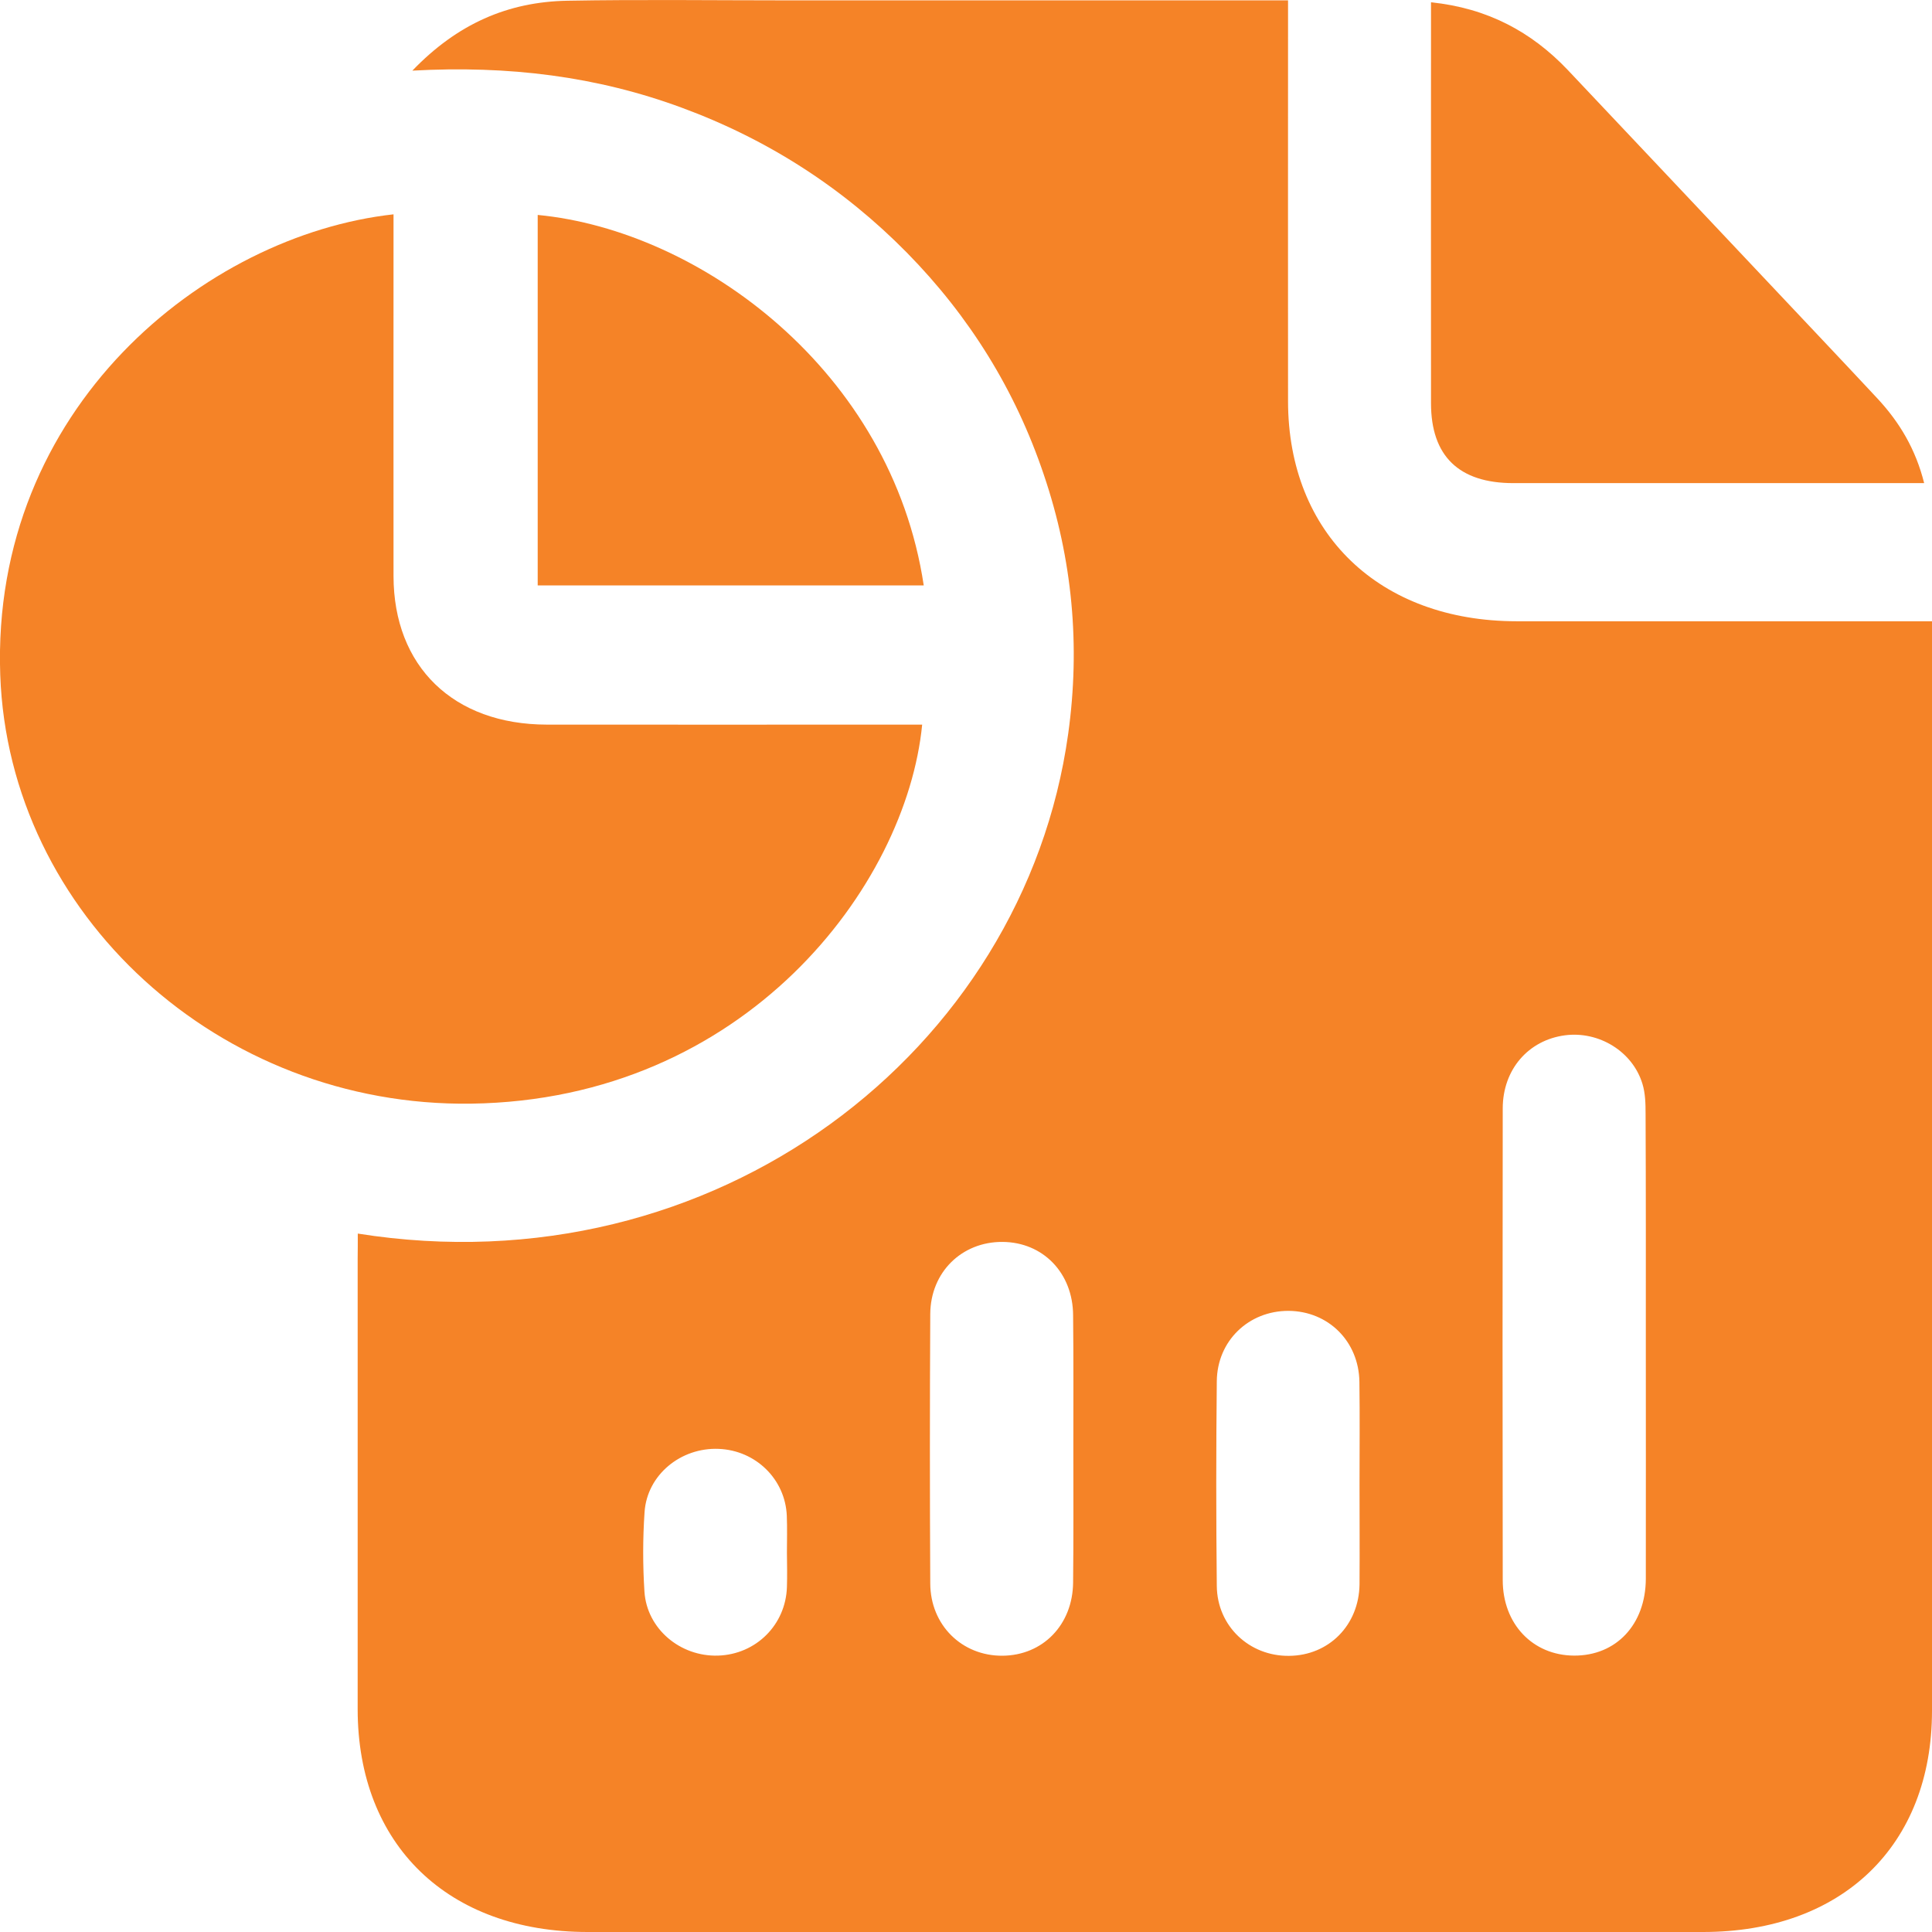 <svg width="16" height="16" viewBox="0 0 16 16" fill="none" xmlns="http://www.w3.org/2000/svg">
<path d="M2.963 10.216C5.921 10.686 8.48 8.706 8.846 6.079C8.948 5.349 8.882 4.631 8.644 3.93C8.41 3.235 8.031 2.622 7.51 2.092C6.984 1.558 6.364 1.157 5.649 0.893C4.944 0.632 4.212 0.541 3.415 0.585C3.787 0.198 4.205 0.015 4.699 0.006C5.303 -0.005 5.908 0.003 6.513 0.003C7.822 0.003 9.129 0.003 10.438 0.003C10.505 0.003 10.572 0.003 10.667 0.003C10.667 0.074 10.667 0.137 10.667 0.2C10.667 1.241 10.666 2.283 10.667 3.323C10.668 4.418 11.423 5.144 12.559 5.145C13.633 5.145 14.707 5.145 15.78 5.145C15.847 5.145 15.913 5.145 16 5.145C16 5.224 16 5.288 16 5.351C16 8.291 16 11.229 16 14.168C16 15.283 15.257 16 14.104 16C11.025 16 7.946 16 4.867 16C3.708 16 2.963 15.277 2.962 14.156C2.962 12.912 2.962 11.67 2.962 10.426C2.963 10.359 2.963 10.294 2.963 10.216ZM13.63 11.15C13.63 10.507 13.631 9.865 13.628 9.222C13.628 9.14 13.626 9.054 13.602 8.976C13.521 8.708 13.241 8.537 12.96 8.574C12.658 8.614 12.446 8.856 12.445 9.178C12.443 10.48 12.443 11.783 12.445 13.086C12.445 13.45 12.694 13.709 13.035 13.711C13.384 13.713 13.628 13.454 13.63 13.076C13.631 12.435 13.63 11.792 13.63 11.15ZM8.889 11.999C8.889 11.63 8.891 11.261 8.887 10.892C8.885 10.542 8.638 10.287 8.302 10.285C7.965 10.283 7.706 10.536 7.704 10.882C7.7 11.626 7.7 12.369 7.704 13.113C7.705 13.459 7.967 13.714 8.301 13.712C8.636 13.71 8.884 13.456 8.887 13.105C8.891 12.736 8.889 12.368 8.889 11.999ZM11.259 12.3C11.259 12.014 11.262 11.729 11.258 11.443C11.253 11.108 11 10.858 10.671 10.856C10.342 10.855 10.08 11.103 10.077 11.439C10.071 12.004 10.071 12.569 10.077 13.134C10.08 13.467 10.347 13.717 10.676 13.713C11.005 13.71 11.254 13.459 11.259 13.122C11.261 12.847 11.259 12.573 11.259 12.3ZM6.517 12.858C6.517 12.756 6.52 12.656 6.516 12.554C6.504 12.251 6.259 12.011 5.952 11.999C5.638 11.986 5.359 12.214 5.338 12.522C5.323 12.741 5.323 12.963 5.337 13.181C5.357 13.489 5.633 13.721 5.947 13.711C6.26 13.701 6.507 13.457 6.517 13.143C6.52 13.048 6.518 12.954 6.517 12.858Z" fill="#F58327"/>
<path d="M3.259 1.775C3.259 1.841 3.259 1.906 3.259 1.97C3.259 2.904 3.258 3.838 3.259 4.771C3.26 5.52 3.755 6 4.529 6.001C5.498 6.002 6.466 6.001 7.434 6.001C7.501 6.001 7.569 6.001 7.637 6.001C7.506 7.339 6.173 9.108 3.902 9.14C1.816 9.169 0.072 7.572 0.002 5.589C-0.075 3.381 1.695 1.948 3.259 1.775Z" fill="#F58327"/>
<path d="M15.935 4.001C15.855 4.001 15.795 4.001 15.735 4.001C14.667 4.001 13.601 4.001 12.533 4.001C12.082 4.001 11.851 3.777 11.851 3.339C11.85 2.292 11.851 1.245 11.851 0.198C11.851 0.145 11.851 0.092 11.851 0.019C12.318 0.067 12.683 0.263 12.984 0.58C13.537 1.165 14.089 1.751 14.641 2.336C14.944 2.658 15.248 2.978 15.549 3.301C15.732 3.498 15.865 3.721 15.935 4.001Z" fill="#F58327"/>
<path d="M7.65 4.848C6.578 4.848 5.521 4.848 4.453 4.848C4.453 3.82 4.453 2.8 4.453 1.78C5.801 1.909 7.383 3.074 7.65 4.848Z" fill="#F58327"/>
</svg>
